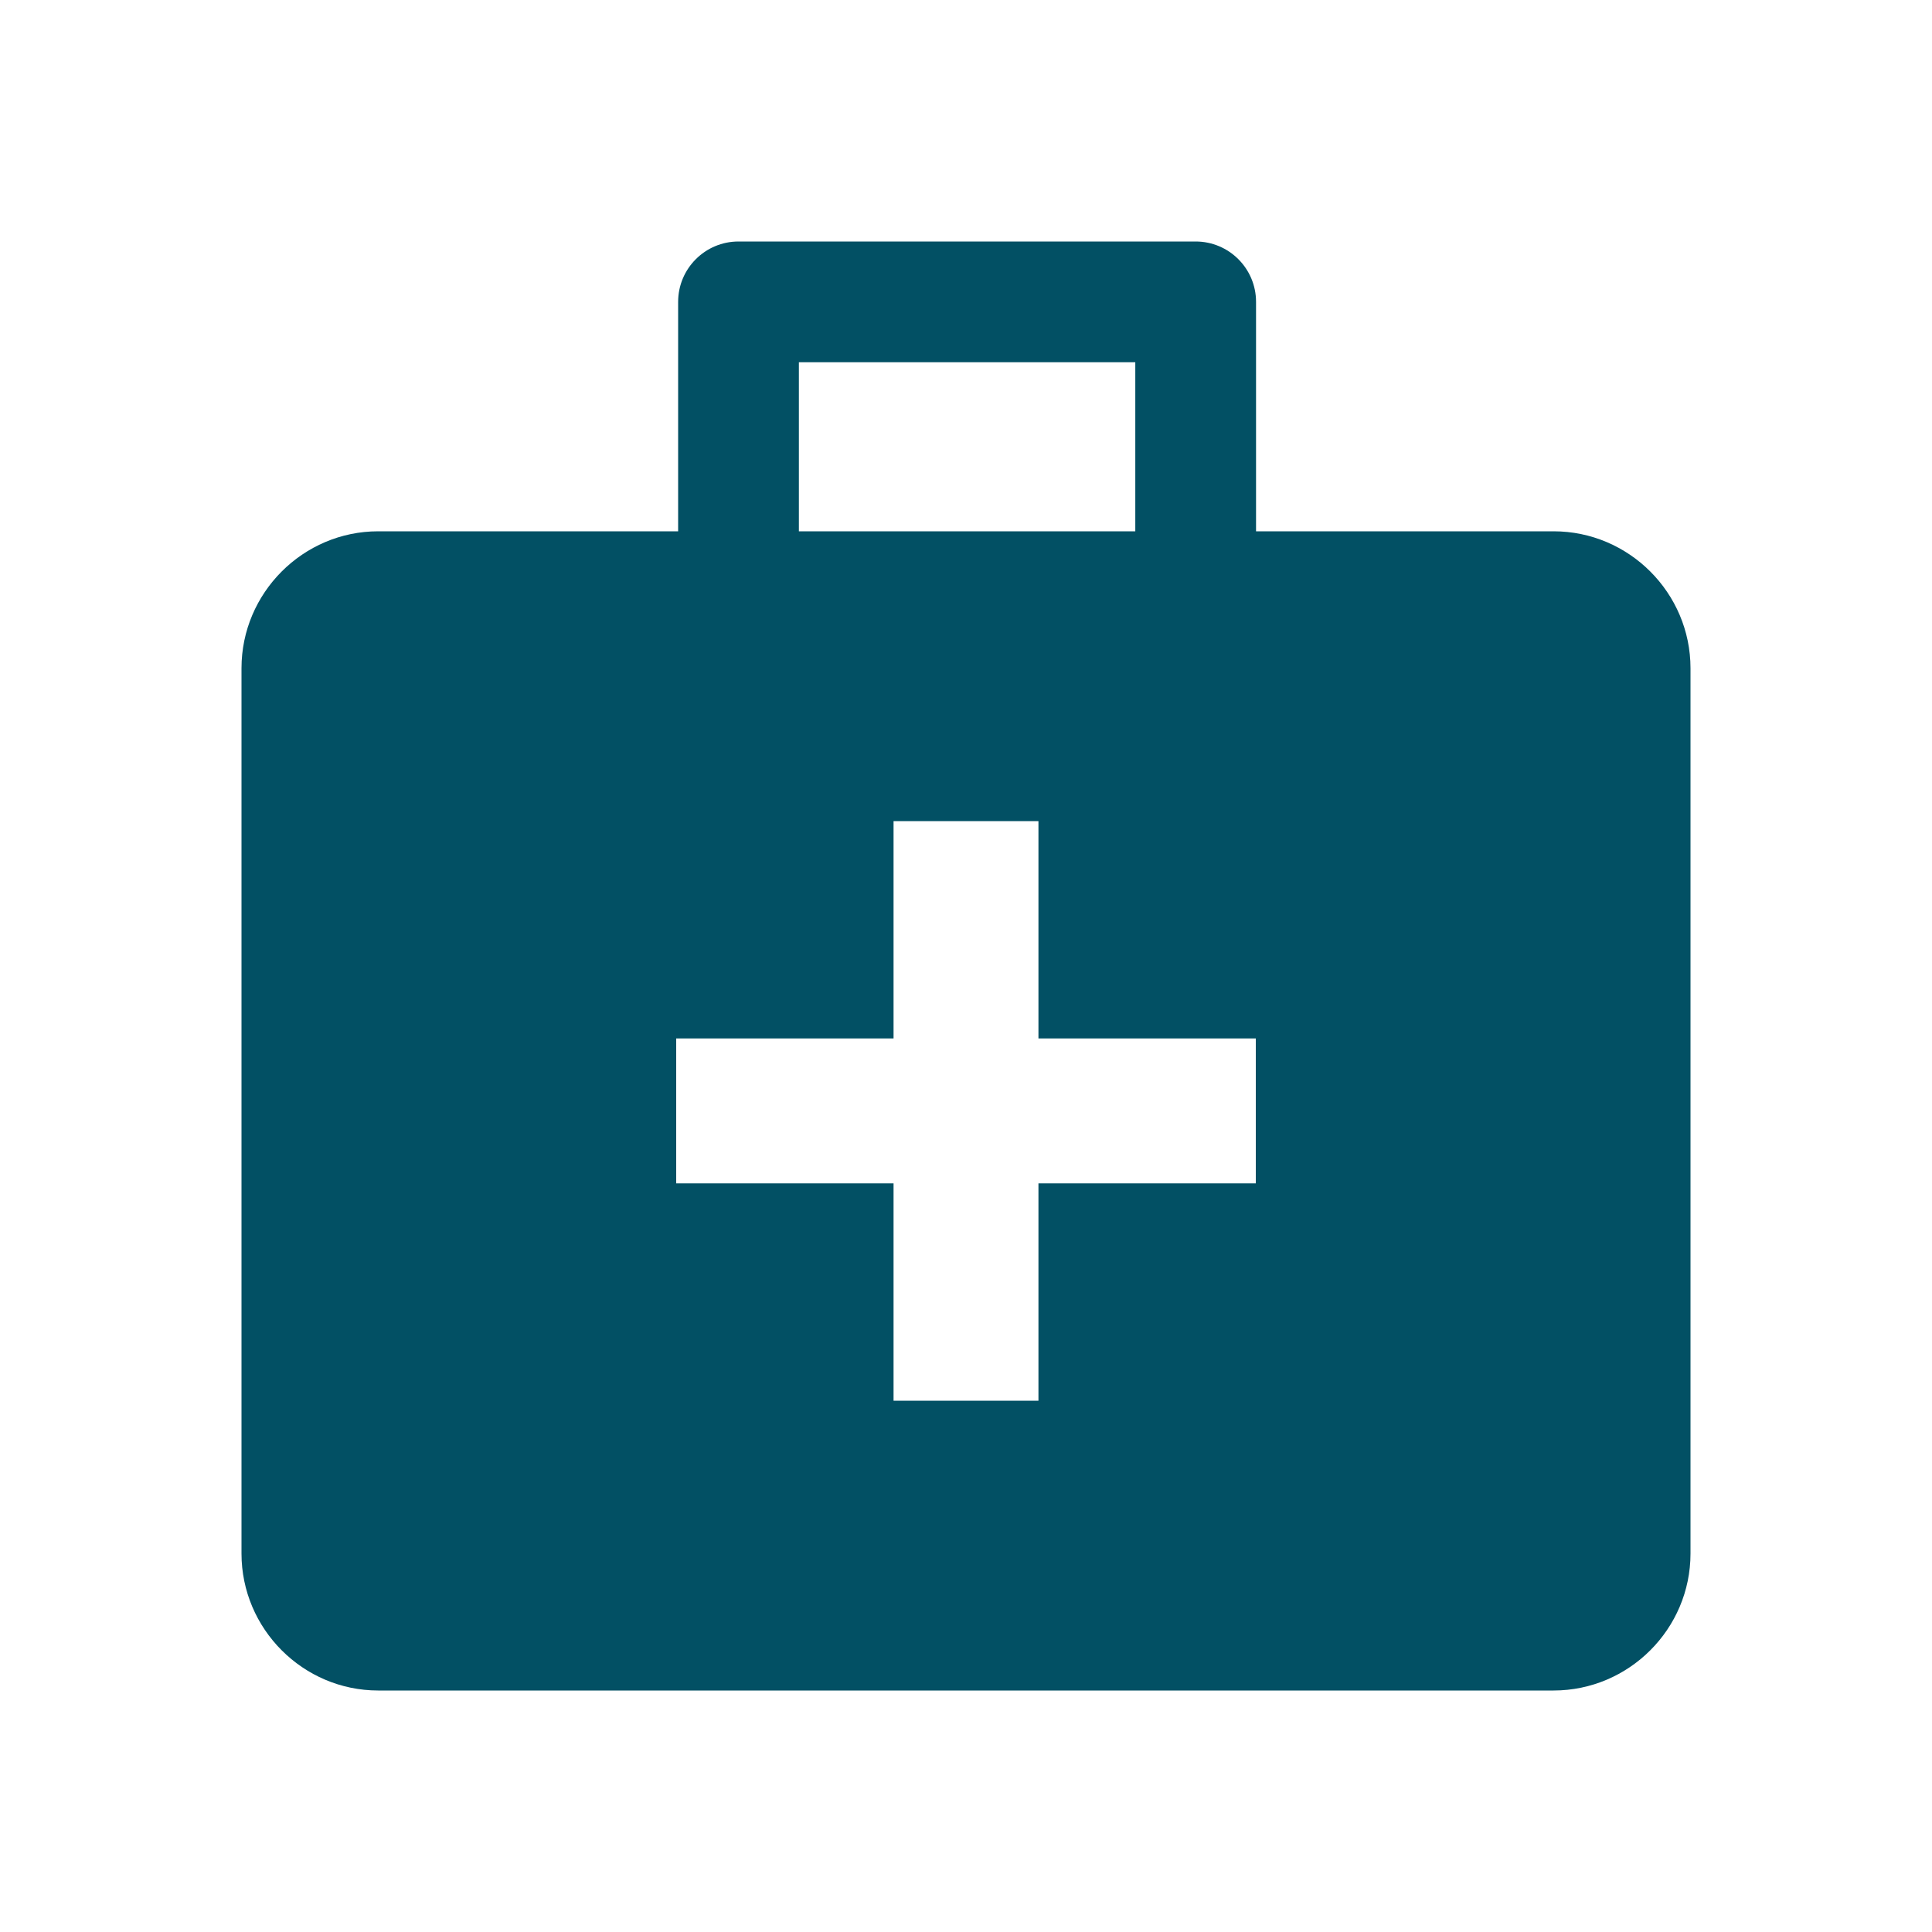 <?xml version="1.0" encoding="utf-8"?>
<!-- Generator: Adobe Illustrator 25.0.1, SVG Export Plug-In . SVG Version: 6.00 Build 0)  -->
<svg version="1.1" id="Layer_1" xmlns="http://www.w3.org/2000/svg" xmlns:xlink="http://www.w3.org/1999/xlink" x="0px" y="0px"
	 viewBox="0 0 80 80" style="enable-background:new 0 0 80 80;" xml:space="preserve">
<style type="text/css">
	.st0{fill:#025064;}
</style>
<path class="st0" d="M64.33,22H52.01v-9.5c0-1.38-1.12-2.5-2.5-2.5H30.58c-1.38,0-2.5,1.12-2.5,2.5V22H15.66
	C12.55,22,10,24.55,10,27.67v36.66c0,3.12,2.55,5.67,5.66,5.67h48.67c3.12,0,5.67-2.55,5.67-5.67V27.67C70,24.55,67.45,22,64.33,22z
	 M33.08,15h13.93v7H33.08V15z M52,49h-9v9h-6v-9h-9v-6h9v-9h6v9h9V49z"/>
</svg>
